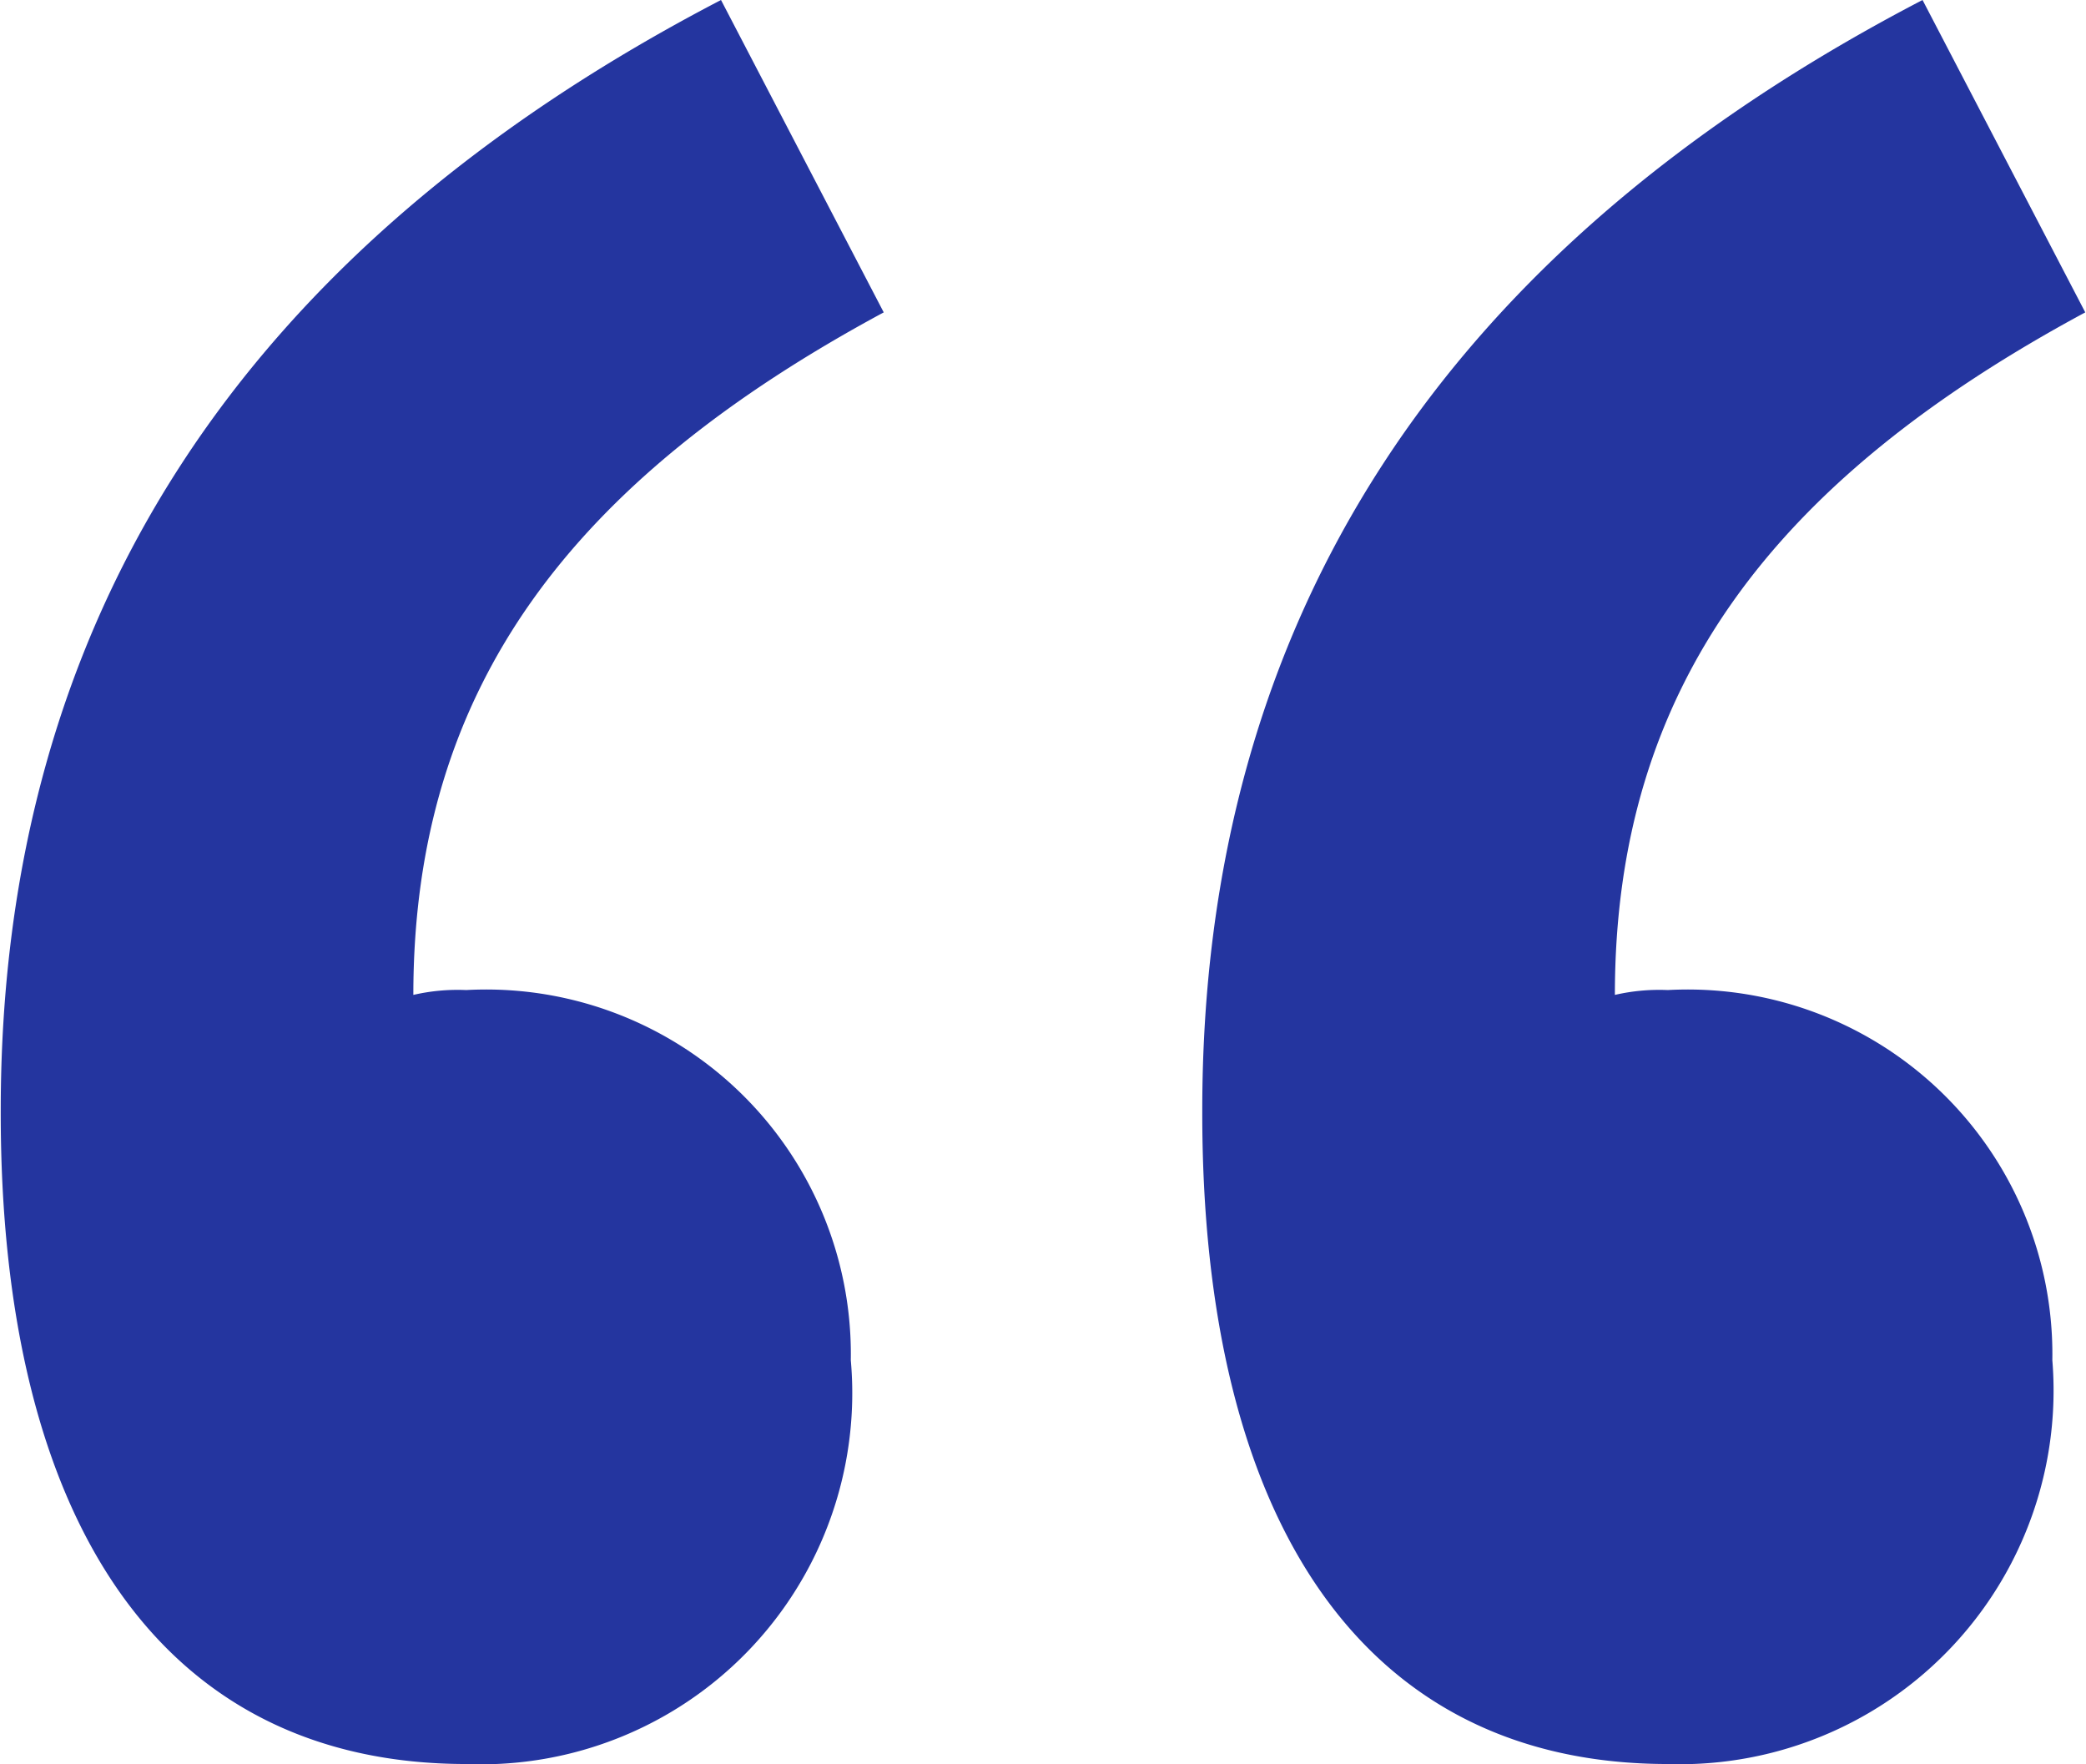 <svg xmlns="http://www.w3.org/2000/svg" width="14.191" height="12" viewBox="0 0 14.191 12">
  <path id="パス_44153" data-name="パス 44153" d="M4.432,19.42a2.525,2.525,0,0,0,2.616-2.747,2.481,2.481,0,0,0-2.616-2.518,1.341,1.341,0,0,0-.36.033c0-2.093,1.079-3.5,3.2-4.643L6.165,7.42q-4.9,2.55-4.9,7.553C1.26,17.785,2.372,19.42,4.432,19.42Zm8.174,0a2.542,2.542,0,0,0,2.616-2.747,2.481,2.481,0,0,0-2.616-2.518,1.341,1.341,0,0,0-.36.033c0-2.093,1.079-3.5,3.2-4.643L14.339,7.42q-4.9,2.55-4.9,7.553C9.434,17.785,10.546,19.42,12.606,19.42Z" transform="translate(-1.26 -7.42)" fill="#24359f"/>
</svg>
